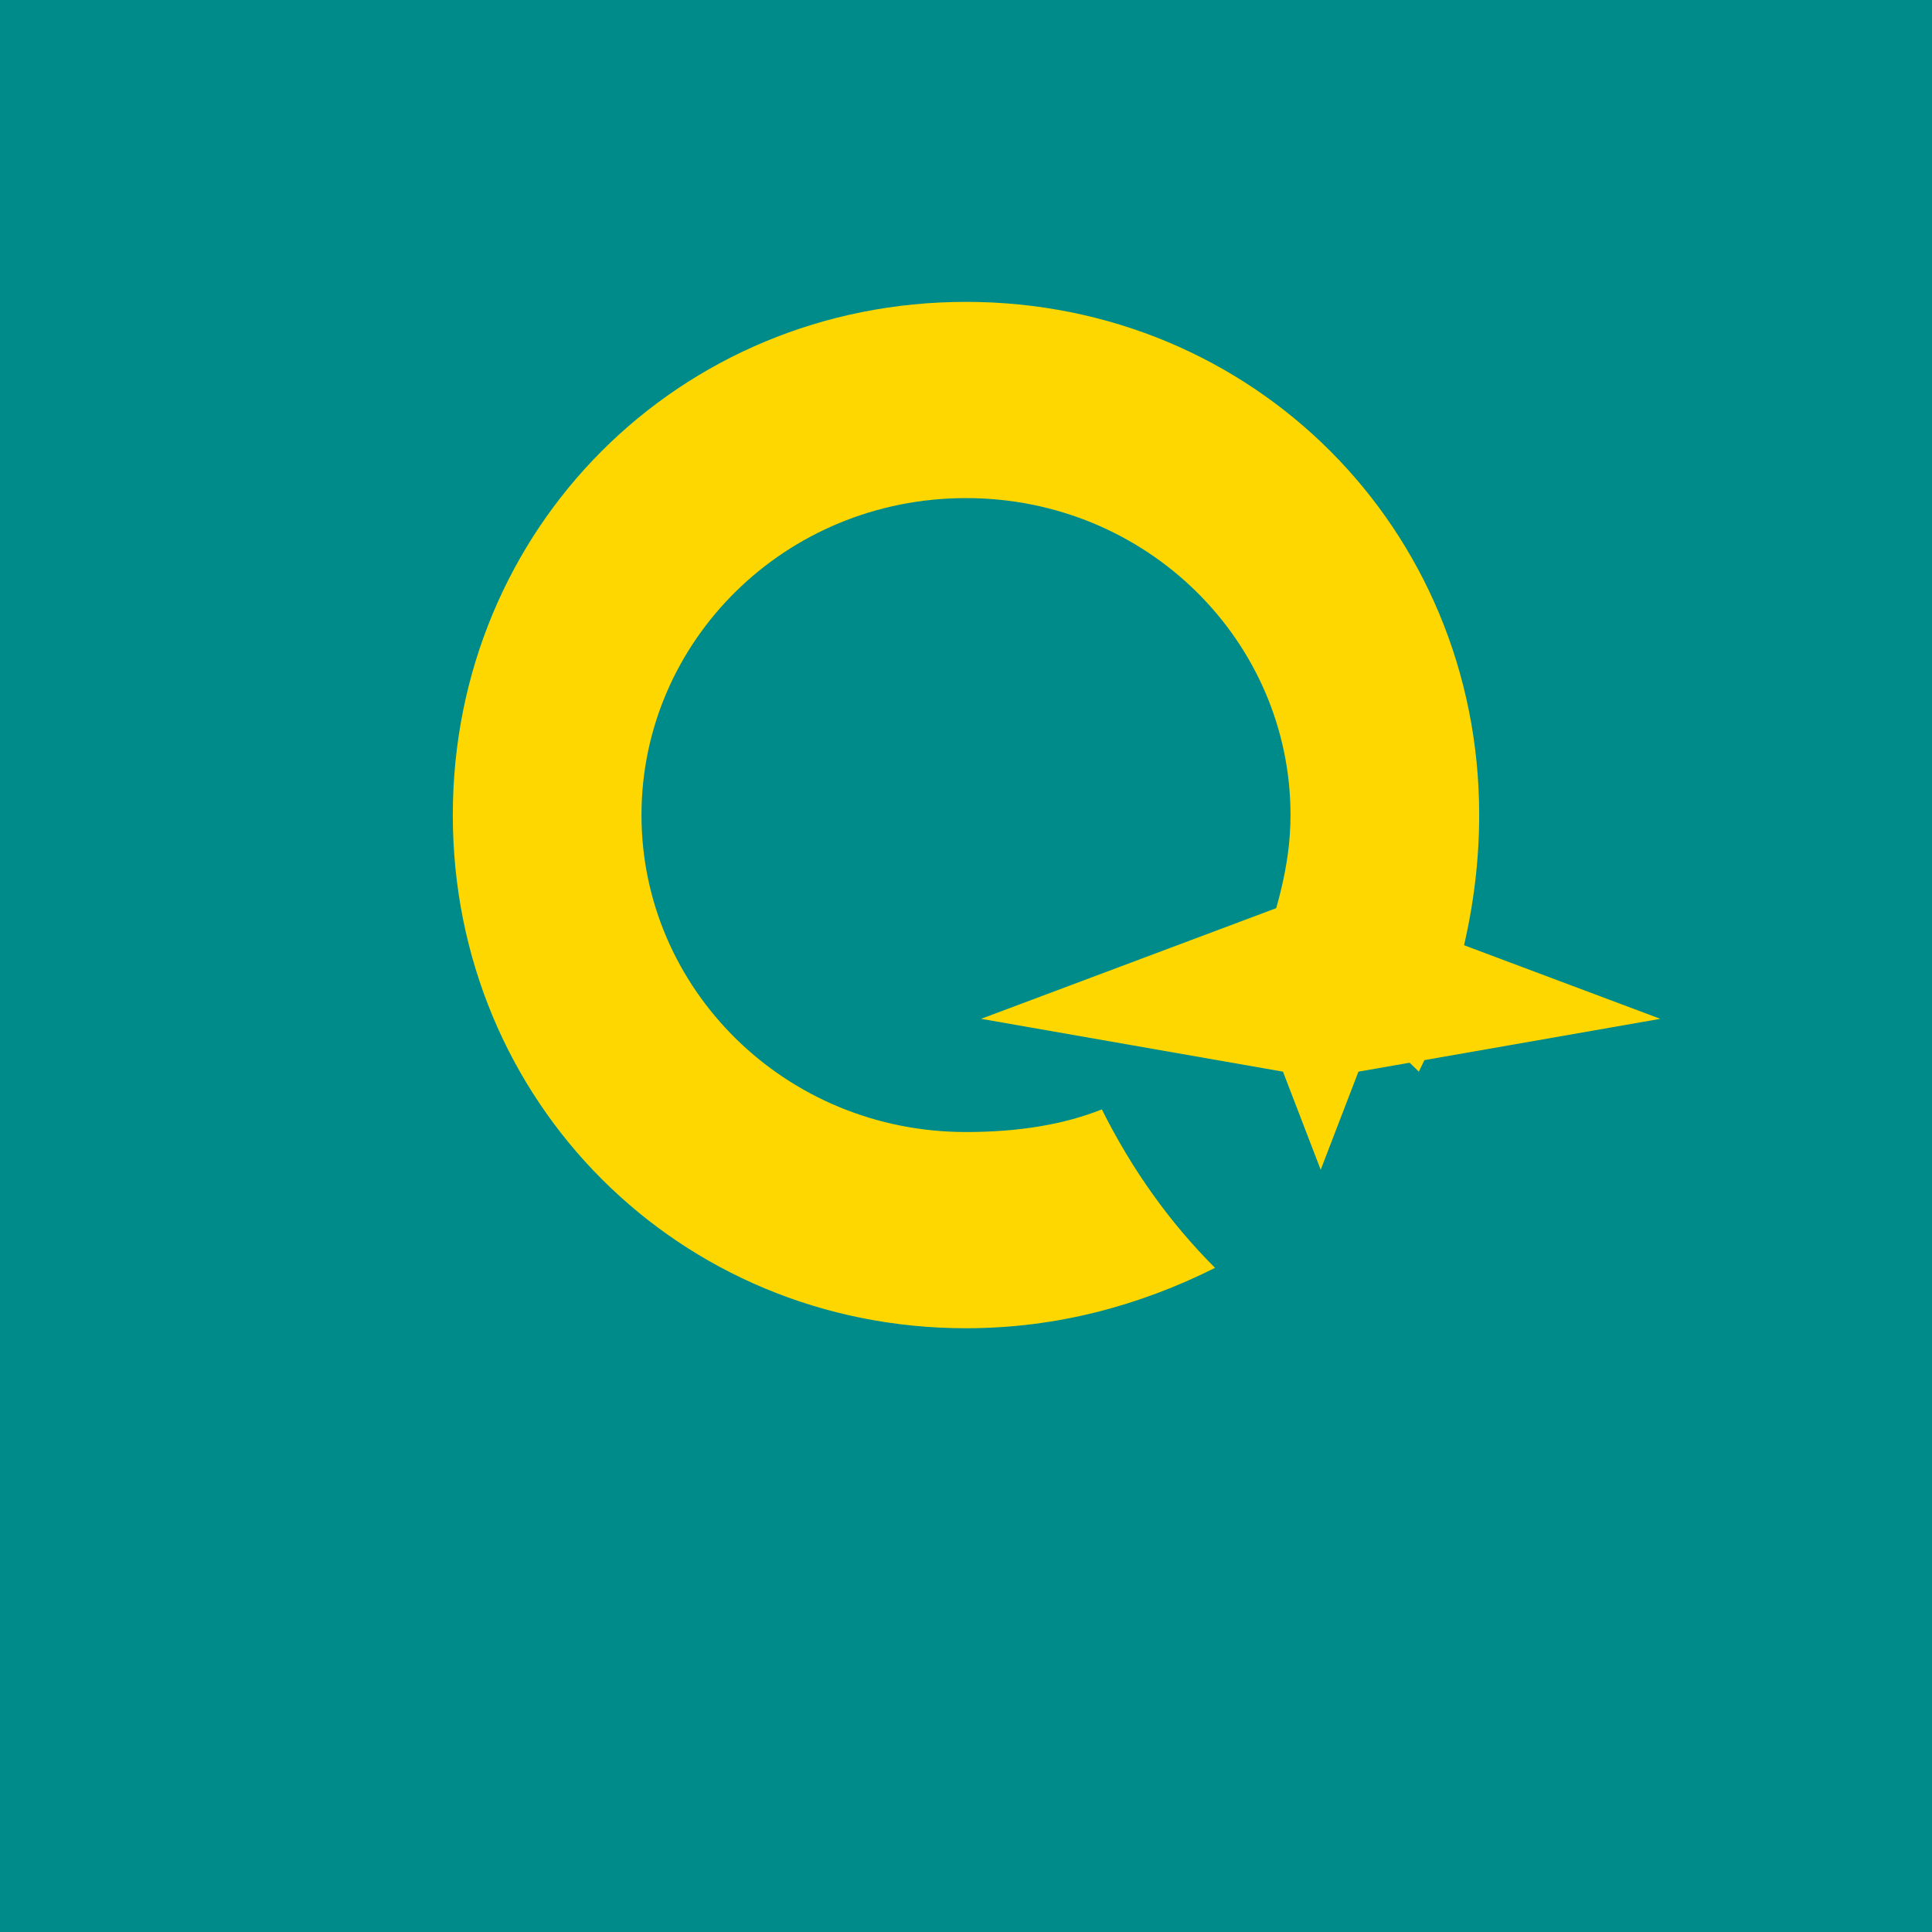 <svg xmlns="http://www.w3.org/2000/svg" viewBox="0 0 256 256">
  <rect width="256" height="256" fill="#008B8B"/>
  <path d="M128 40 C 90 40 60 70 60 108 C 60 146 90 176 128 176 C 140 176 151 173 161 168 C 155 162 150 155 146 147 C 141 149 135 150 128 150 C 104 150 85 131 85 108 C 85 85 104 66 128 66 C 152 66 171 85 171 108 C 171 115 169 121 167 127 C 175 131 182 136 188 142 C 193 132 196 120 196 108 C 196 70 166 40 128 40 Z" fill="#FFD700"/>
  <path d="M 180 120 L 220 135 L 180 142 L 175 155 L 170 142 L 130 135 L 170 120 L 175 107 Z" fill="#FFD700"/>
  <circle cx="128" cy="108" r="15" fill="#008B8B"/>
</svg>